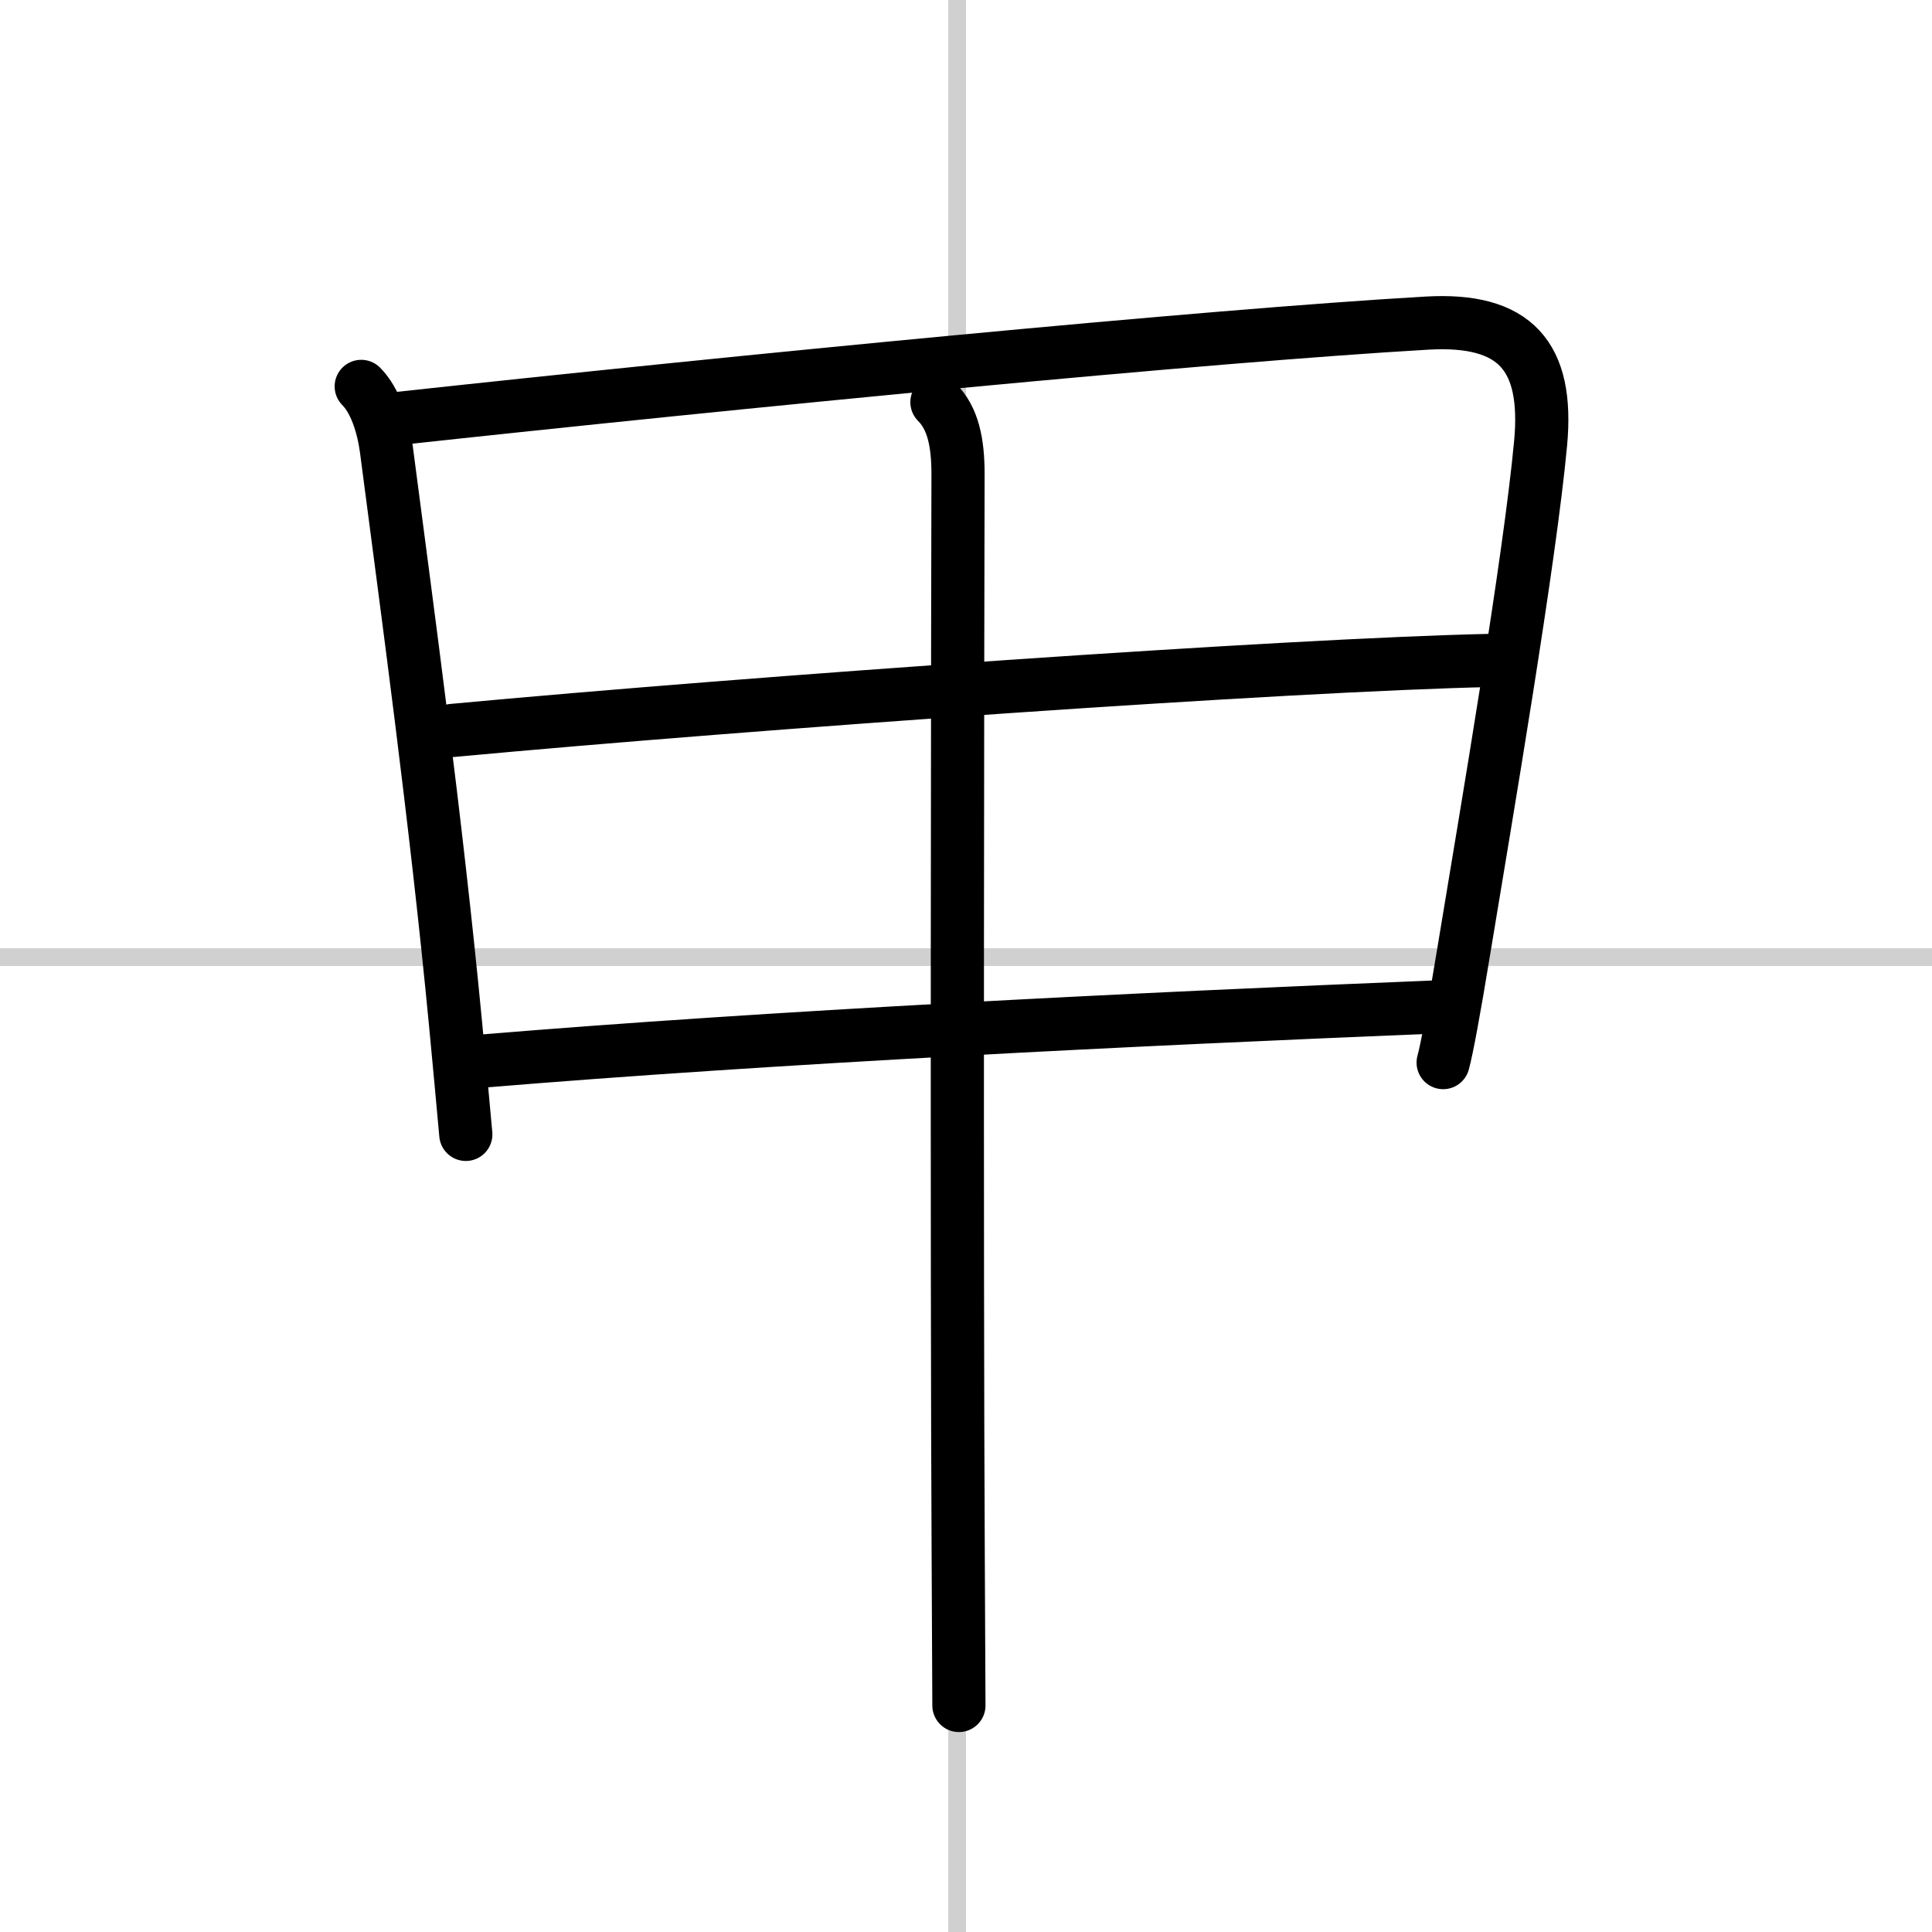 <svg width="400" height="400" viewBox="0 0 109 109" xmlns="http://www.w3.org/2000/svg"><rect x="0" y="0" width="109" height="109" fill="#808080" stroke="none"/><g fill="none" stroke="#000" stroke-linecap="round" stroke-linejoin="round" stroke-width="3"><rect width="100%" height="100%" fill="#fff" stroke="#fff"/><line x1="54" x2="54" y2="109" stroke="#d0d0d0" stroke-width="1"/><line x2="109" y1="54" y2="54" stroke="#d0d0d0" stroke-width="1"/><path d="m20.38 21.8c0.78 0.78 1.24 2.2 1.42 3.56 1.16 8.91 2.8 20.86 3.9 32.39 0.21 2.18 0.4 4.28 0.58 6.25"/><path d="m22.08 23.65c19.79-2.15 46.08-4.71 58.42-5.42 4.99-0.29 6.87 1.86 6.42 6.76-0.62 6.67-3.04 20.82-4.36 28.81-0.51 3.11-0.93 5.39-1.14 6.15"/><path d="m25.53 41.21c16.97-1.58 47.22-3.71 58.6-3.95"/><path d="M27.15,59.87C43.62,58.5,64,57.5,81.06,56.81"/><path d="m52.86 22.69c0.91 0.91 1.19 2.28 1.19 4.06-0.02 7.05-0.08 43.99 0.01 61 0.02 4.67 0.04 7.84 0.04 8.47"/></g></svg>
